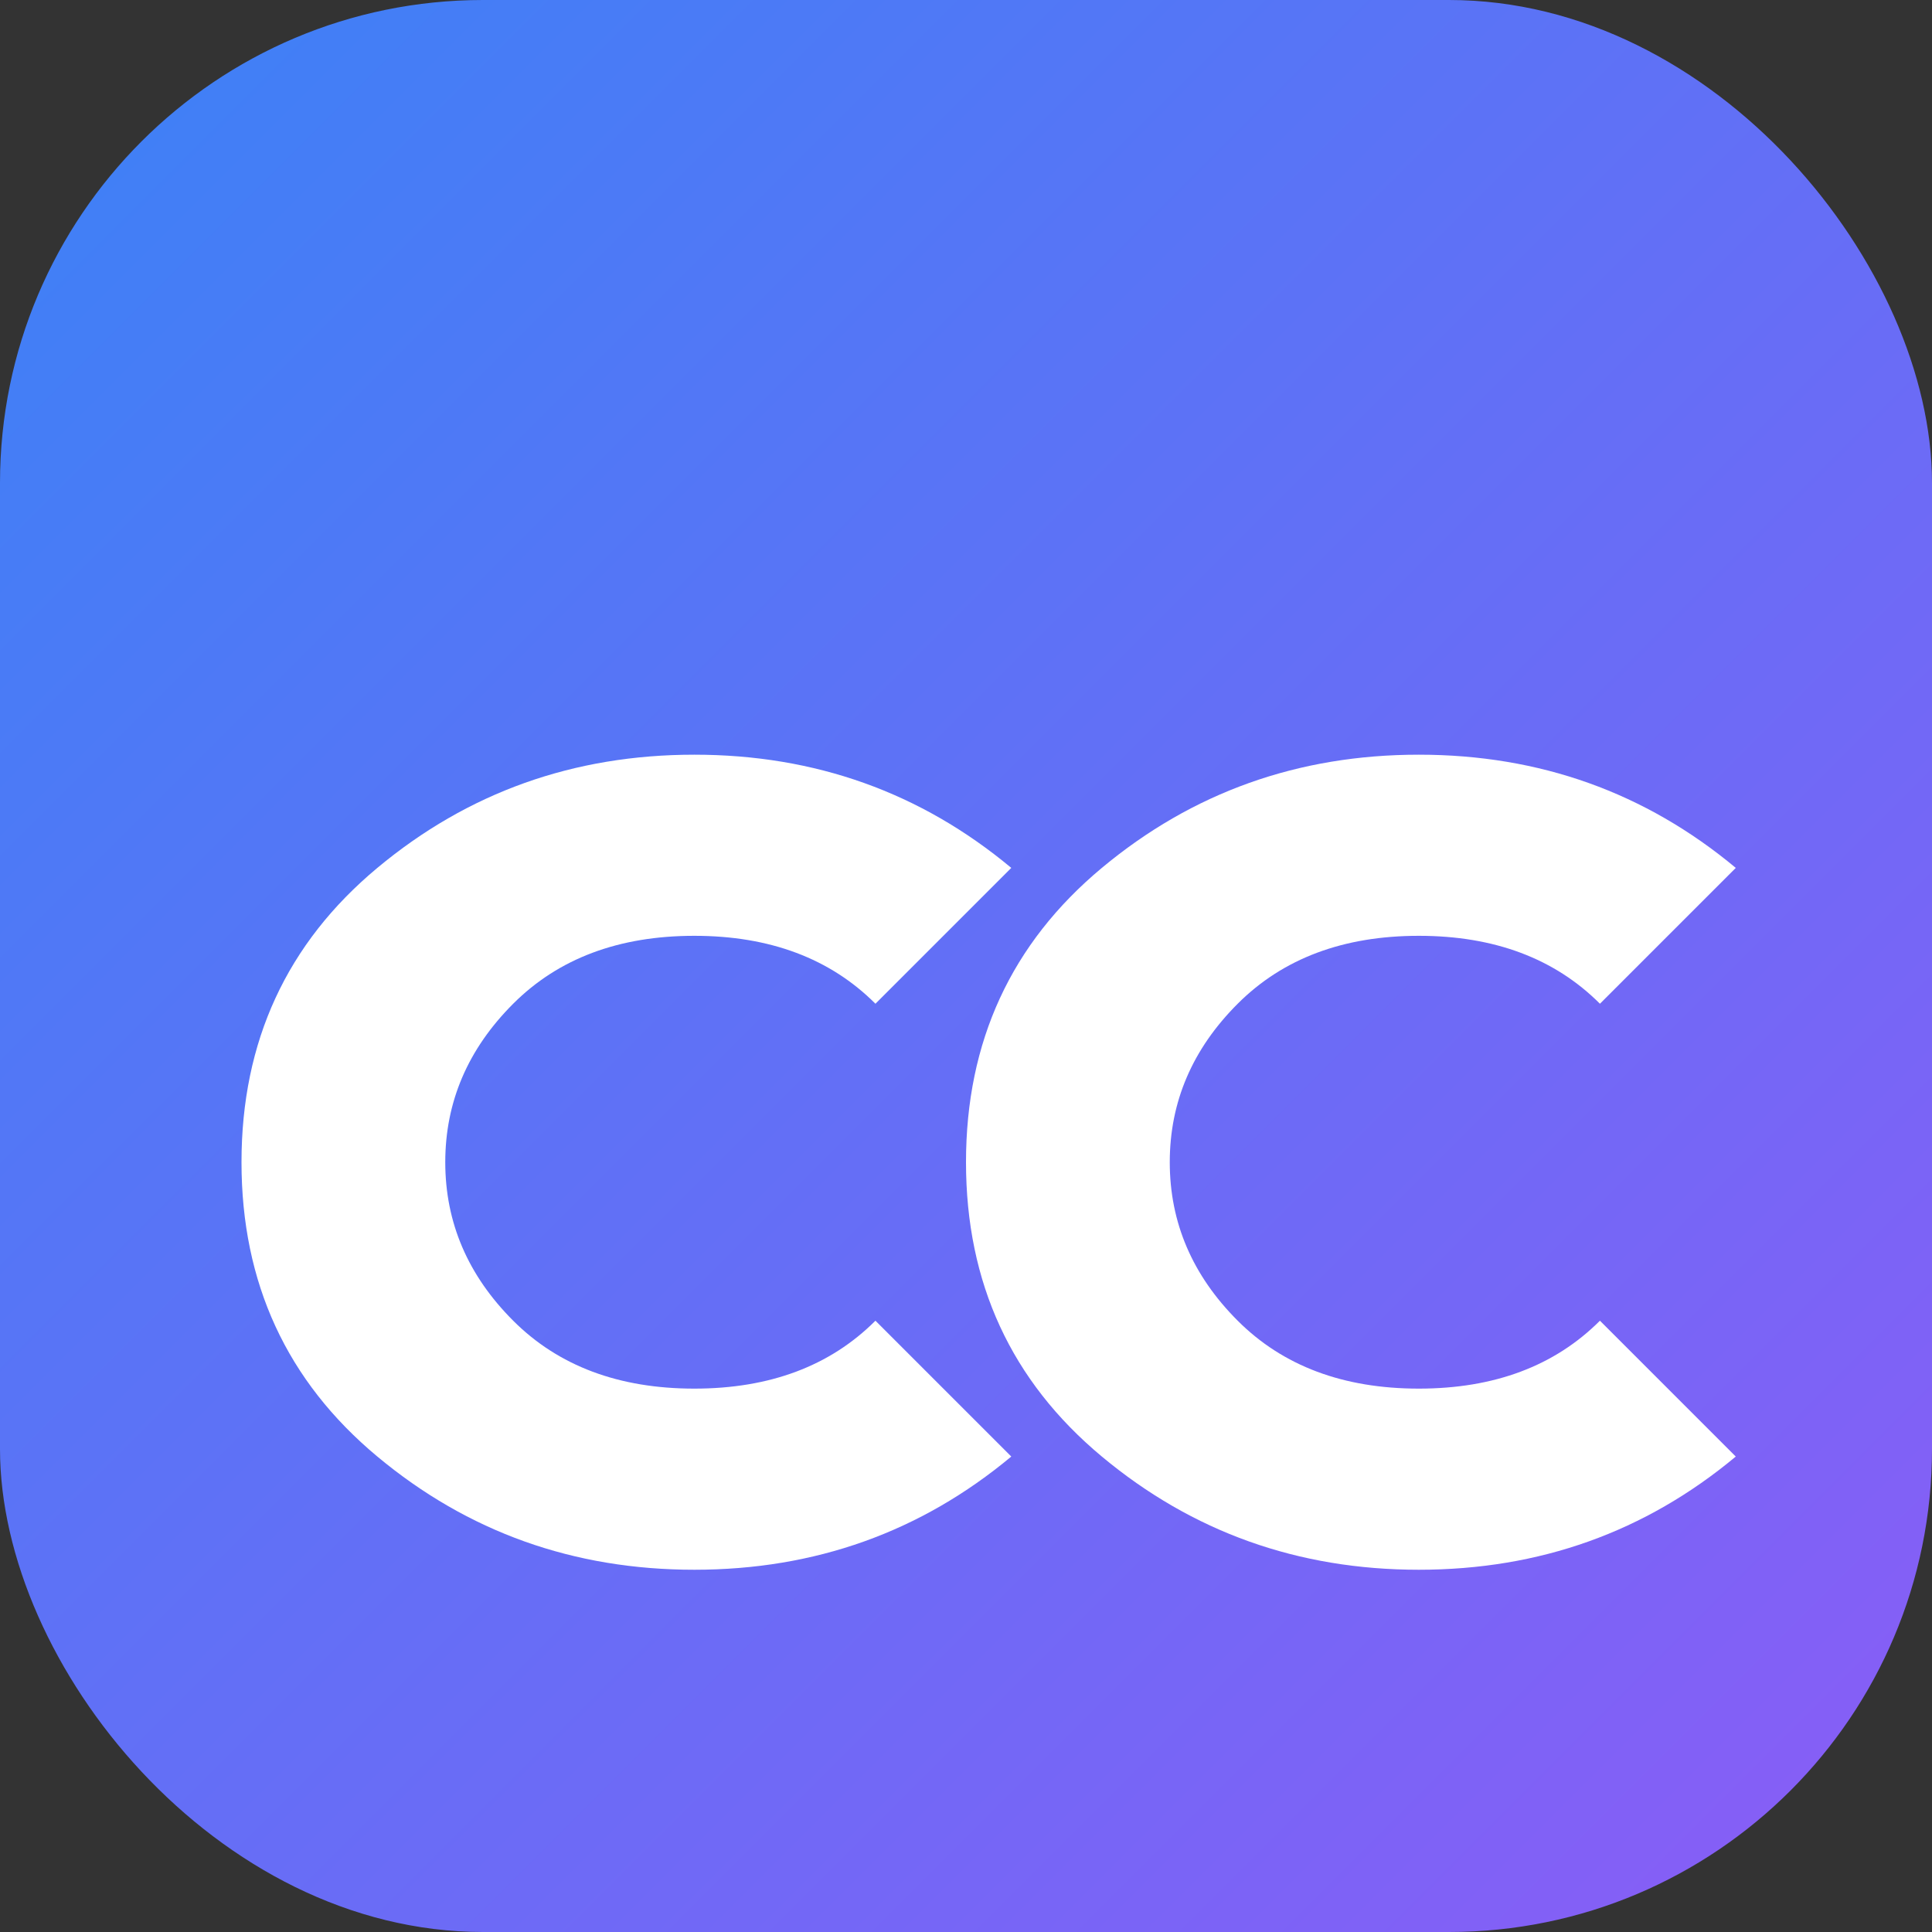 <svg xmlns="http://www.w3.org/2000/svg" width="32" height="32" viewBox="0 0 32 32">
  <rect x="0" y="0" width="32" height="32" fill="#333333" stroke="none"/>
  <defs>
    <linearGradient id="grad" x1="0%" y1="0%" x2="100%" y2="100%">
      <stop offset="0%" style="stop-color:#3B82F6;stop-opacity:1" />
      <stop offset="100%" style="stop-color:#8B5CF6;stop-opacity:1" />
    </linearGradient>
  </defs>
  <rect width="32" height="32" rx="8" fill="url(#grad)"/>
  <g transform="translate(4, 6)">
    <path d="M7.5,20 C5.5,20 3.75,19.375 2.25,18.125 C0.75,16.875 0,15.25 0,13.25 C0,11.25 0.75,9.625 2.25,8.375 C3.75,7.125 5.5,6.5 7.5,6.5 C9.5,6.5 11.25,7.125 12.75,8.375 L10.5,10.625 C9.75,9.875 8.75,9.5 7.5,9.5 C6.25,9.5 5.25,9.875 4.5,10.625 C3.75,11.375 3.375,12.25 3.375,13.25 C3.375,14.25 3.75,15.125 4.5,15.875 C5.25,16.625 6.25,17 7.5,17 C8.75,17 9.75,16.625 10.5,15.875 L12.75,18.125 C11.25,19.375 9.5,20 7.5,20 Z" fill="white"/>
    <path d="M19.5,20 C17.5,20 15.75,19.375 14.25,18.125 C12.75,16.875 12,15.25 12,13.25 C12,11.25 12.75,9.625 14.25,8.375 C15.75,7.125 17.5,6.5 19.5,6.5 C21.5,6.5 23.25,7.125 24.75,8.375 L22.5,10.625 C21.75,9.875 20.75,9.5 19.5,9.5 C18.25,9.5 17.25,9.875 16.5,10.625 C15.75,11.375 15.375,12.25 15.375,13.25 C15.375,14.25 15.75,15.125 16.5,15.875 C17.25,16.625 18.25,17 19.5,17 C20.75,17 21.75,16.625 22.5,15.875 L24.75,18.125 C23.25,19.375 21.5,20 19.5,20 Z" fill="white"/>
  </g>
</svg>
